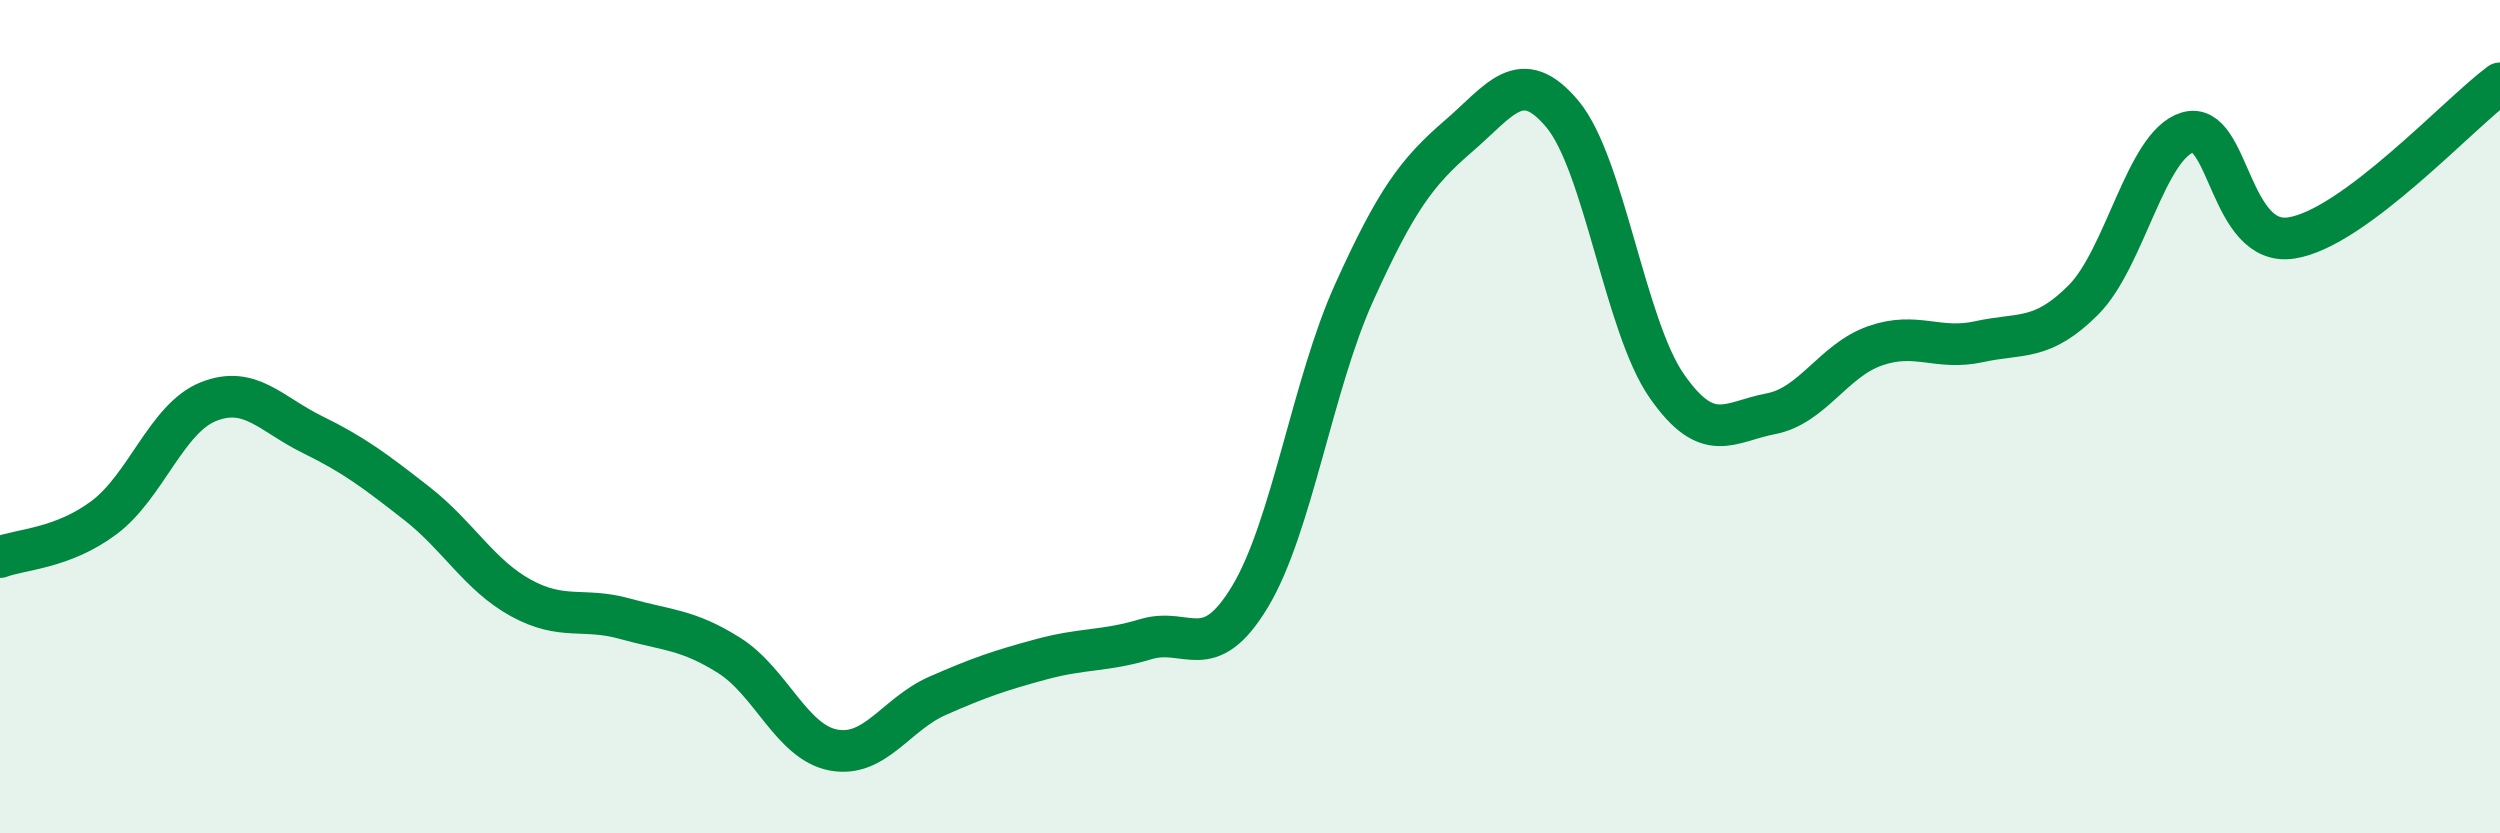
    <svg width="60" height="20" viewBox="0 0 60 20" xmlns="http://www.w3.org/2000/svg">
      <path
        d="M 0,13.37 C 0.5,13.18 1.5,13.17 2.5,12.42 C 3.5,11.67 4,10.04 5,9.64 C 6,9.24 6.5,9.94 7.5,10.43 C 8.5,10.92 9,11.3 10,12.08 C 11,12.86 11.5,13.8 12.5,14.35 C 13.5,14.9 14,14.57 15,14.85 C 16,15.13 16.5,15.1 17.5,15.73 C 18.5,16.36 19,17.81 20,18 C 21,18.19 21.5,17.14 22.5,16.7 C 23.5,16.26 24,16.09 25,15.82 C 26,15.55 26.5,15.64 27.5,15.34 C 28.5,15.04 29,15.98 30,14.32 C 31,12.66 31.5,9.23 32.5,7.02 C 33.5,4.81 34,4.13 35,3.27 C 36,2.41 36.5,1.54 37.5,2.74 C 38.5,3.94 39,7.82 40,9.26 C 41,10.7 41.5,10.12 42.5,9.93 C 43.5,9.74 44,8.65 45,8.3 C 46,7.95 46.5,8.42 47.5,8.2 C 48.5,7.98 49,8.2 50,7.2 C 51,6.2 51.5,3.48 52.5,3.18 C 53.5,2.88 53.5,5.95 55,5.71 C 56.5,5.47 59,2.74 60,2L60 20L0 20Z"
        fill="#008740"
        opacity="0.1"
        stroke-linecap="round"
        stroke-linejoin="round"
      />
      <path
        d="M 0,13.37 C 0.5,13.18 1.5,13.17 2.5,12.42 C 3.5,11.67 4,10.04 5,9.64 C 6,9.24 6.5,9.94 7.5,10.43 C 8.5,10.92 9,11.3 10,12.08 C 11,12.86 11.5,13.8 12.5,14.35 C 13.5,14.9 14,14.57 15,14.85 C 16,15.13 16.5,15.1 17.5,15.73 C 18.5,16.36 19,17.81 20,18 C 21,18.19 21.5,17.14 22.5,16.7 C 23.5,16.26 24,16.09 25,15.82 C 26,15.55 26.5,15.64 27.5,15.34 C 28.5,15.04 29,15.98 30,14.32 C 31,12.66 31.5,9.23 32.5,7.02 C 33.5,4.81 34,4.13 35,3.27 C 36,2.41 36.5,1.54 37.5,2.74 C 38.5,3.94 39,7.82 40,9.26 C 41,10.7 41.5,10.12 42.5,9.93 C 43.5,9.74 44,8.65 45,8.3 C 46,7.95 46.5,8.42 47.5,8.2 C 48.5,7.98 49,8.2 50,7.2 C 51,6.2 51.5,3.48 52.5,3.18 C 53.5,2.88 53.5,5.95 55,5.71 C 56.5,5.47 59,2.74 60,2"
        stroke="#008740"
        stroke-width="1"
        fill="none"
        stroke-linecap="round"
        stroke-linejoin="round"
      />
    </svg>
  
